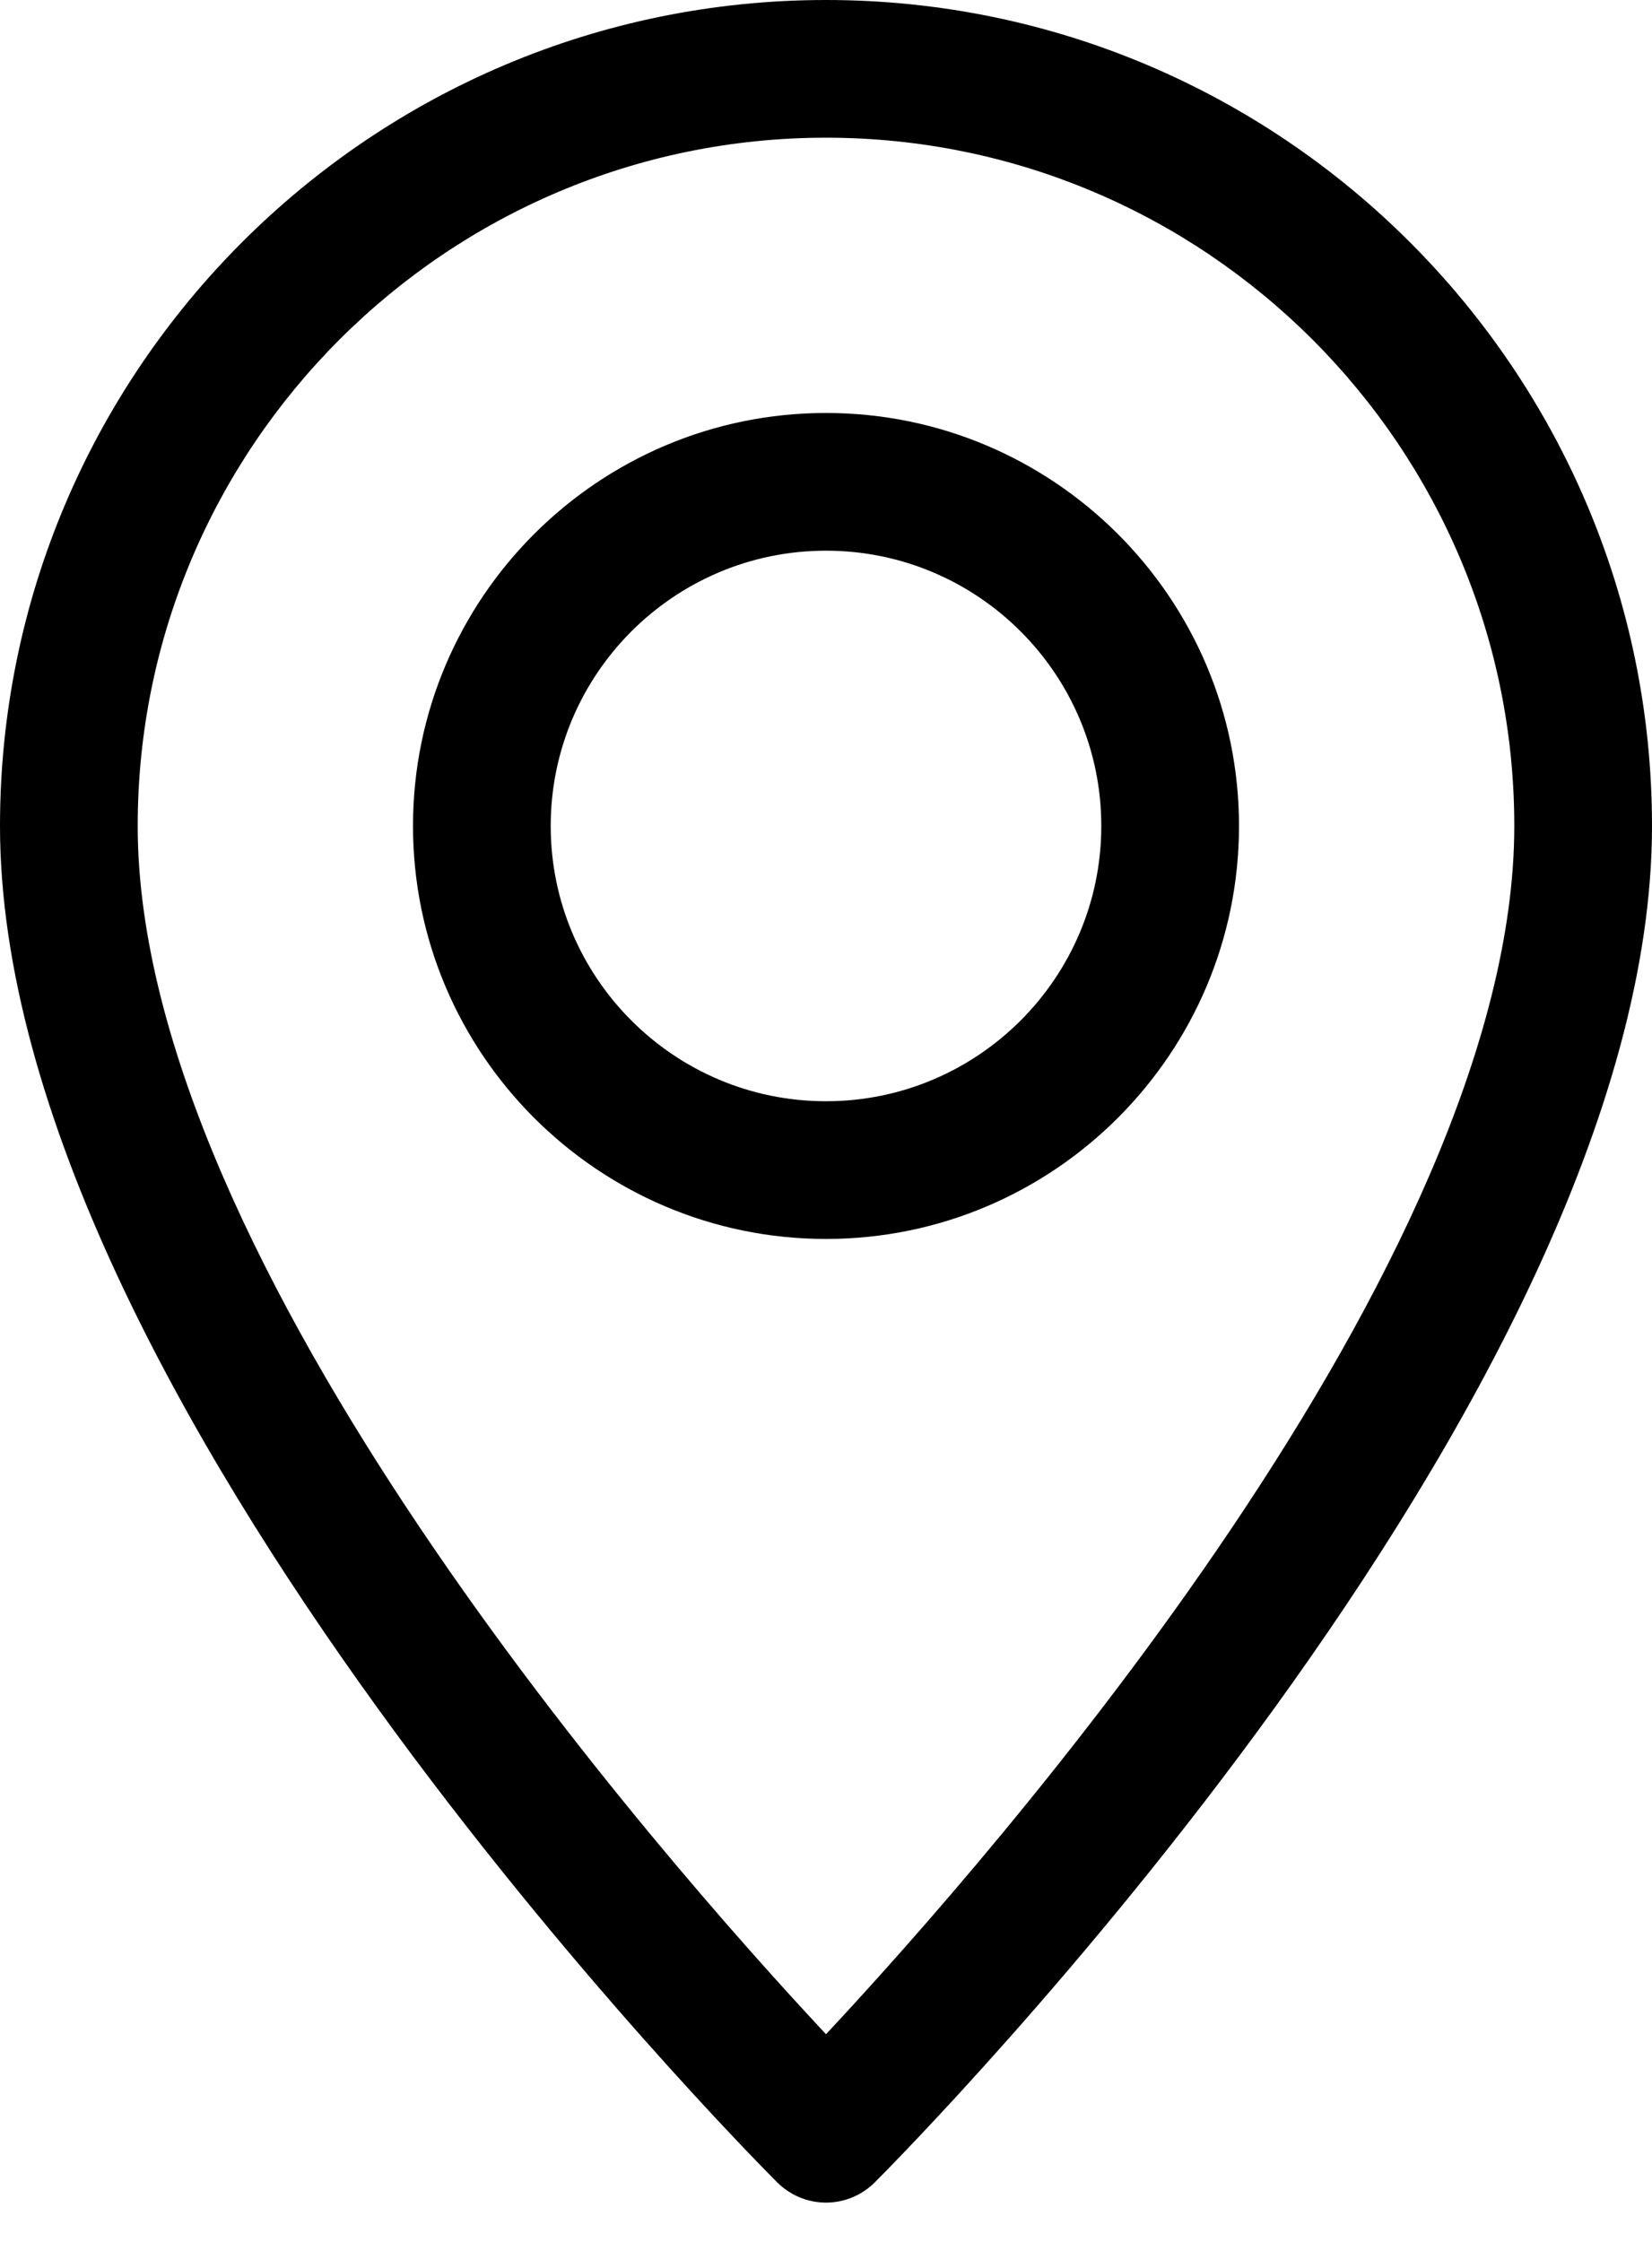 <svg xmlns="http://www.w3.org/2000/svg" width="14" height="19" viewBox="0 0 14 19" fill="none"><path d="M7 0C3.139 0 0 3.139 0 7C0 11.852 6.319 18.227 6.587 18.496C6.697 18.605 6.845 18.667 7 18.667C7.155 18.667 7.303 18.605 7.413 18.496C7.681 18.227 14 11.852 14 7C14 3.139 10.861 0 7 0ZM7 17.24C5.607 15.749 1.167 10.707 1.167 7C1.167 3.784 3.784 1.167 7 1.167C10.216 1.167 12.833 3.784 12.833 7C12.833 10.703 8.393 15.749 7 17.24Z" fill="black"></path><path d="M7 3.5C5.07 3.5 3.5 5.07 3.5 7C3.5 8.93 5.07 10.5 7 10.5C8.93 10.5 10.5 8.93 10.5 7C10.5 5.07 8.93 3.5 7 3.5ZM7 9.333C5.713 9.333 4.667 8.287 4.667 7C4.667 5.713 5.713 4.667 7 4.667C8.287 4.667 9.333 5.713 9.333 7C9.333 8.287 8.287 9.333 7 9.333Z" fill="black"></path></svg>